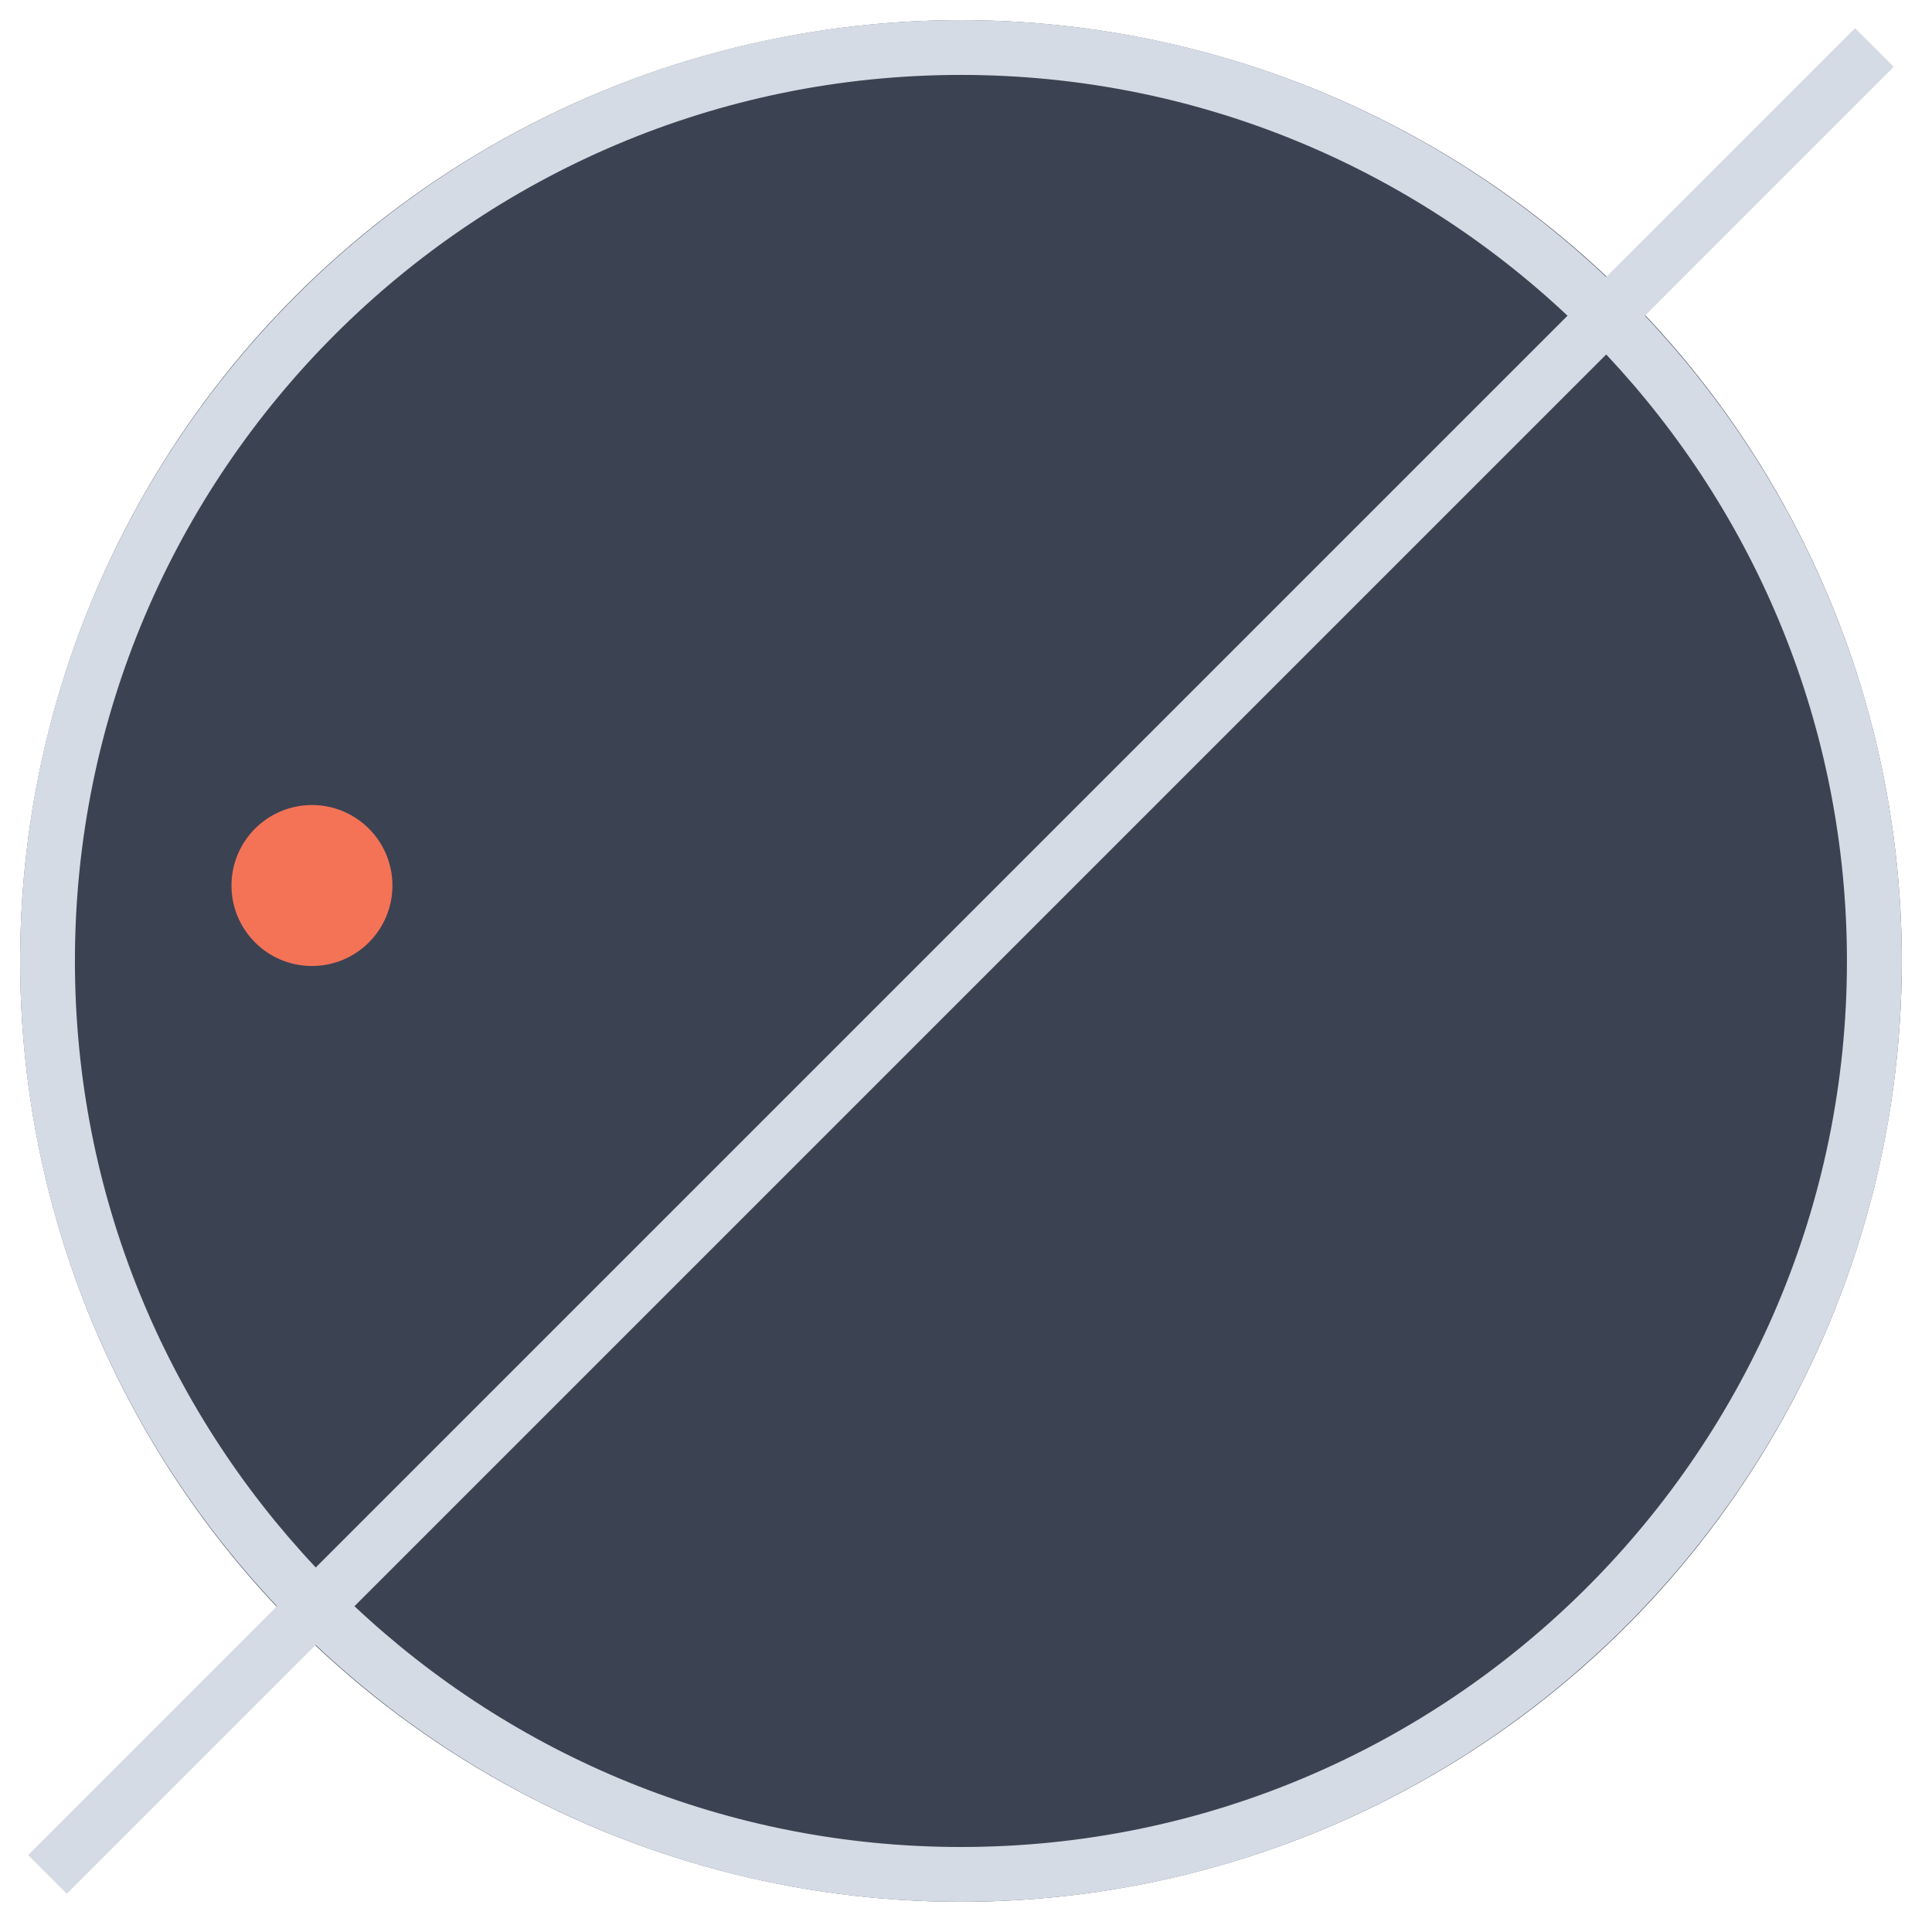 <svg width="32" height="32" viewBox="0 0 32 32" fill="none" xmlns="http://www.w3.org/2000/svg">
<g clipPath="url(#clip0_301_13)">
<circle cx="15.917" cy="15.917" r="15.583" fill="#3B4252"/>
<path d="M27.246 5.229L31.366 1.108L30.725 0.467L26.604 4.587C23.812 1.952 20.05 0.333 15.917 0.333C7.324 0.333 0.333 7.324 0.333 15.917C0.333 20.05 1.952 23.812 4.587 26.604L0.467 30.725L1.108 31.366L5.229 27.246C8.021 29.881 11.783 31.5 15.917 31.5C24.509 31.5 31.5 24.509 31.5 15.917C31.5 11.784 29.881 8.021 27.246 5.229ZM1.241 15.917C1.241 7.825 7.824 1.241 15.917 1.241C19.8 1.241 23.335 2.758 25.963 5.229L5.23 25.962C2.758 23.335 1.241 19.8 1.241 15.917ZM15.917 30.592C12.033 30.592 8.498 29.075 5.871 26.604L26.604 5.871C29.074 8.499 30.591 12.034 30.591 15.918C30.592 24.008 24.008 30.592 15.917 30.592Z" fill="#D5DBE4"/>
<circle cx="5.167" cy="14.667" r="1.333" fill="#F47357"/>
</g>
<defs>
<clipPath id="clip0_301_13">
<rect width="32" height="32" fill="white"/>
</clipPath>
</defs>
</svg>
